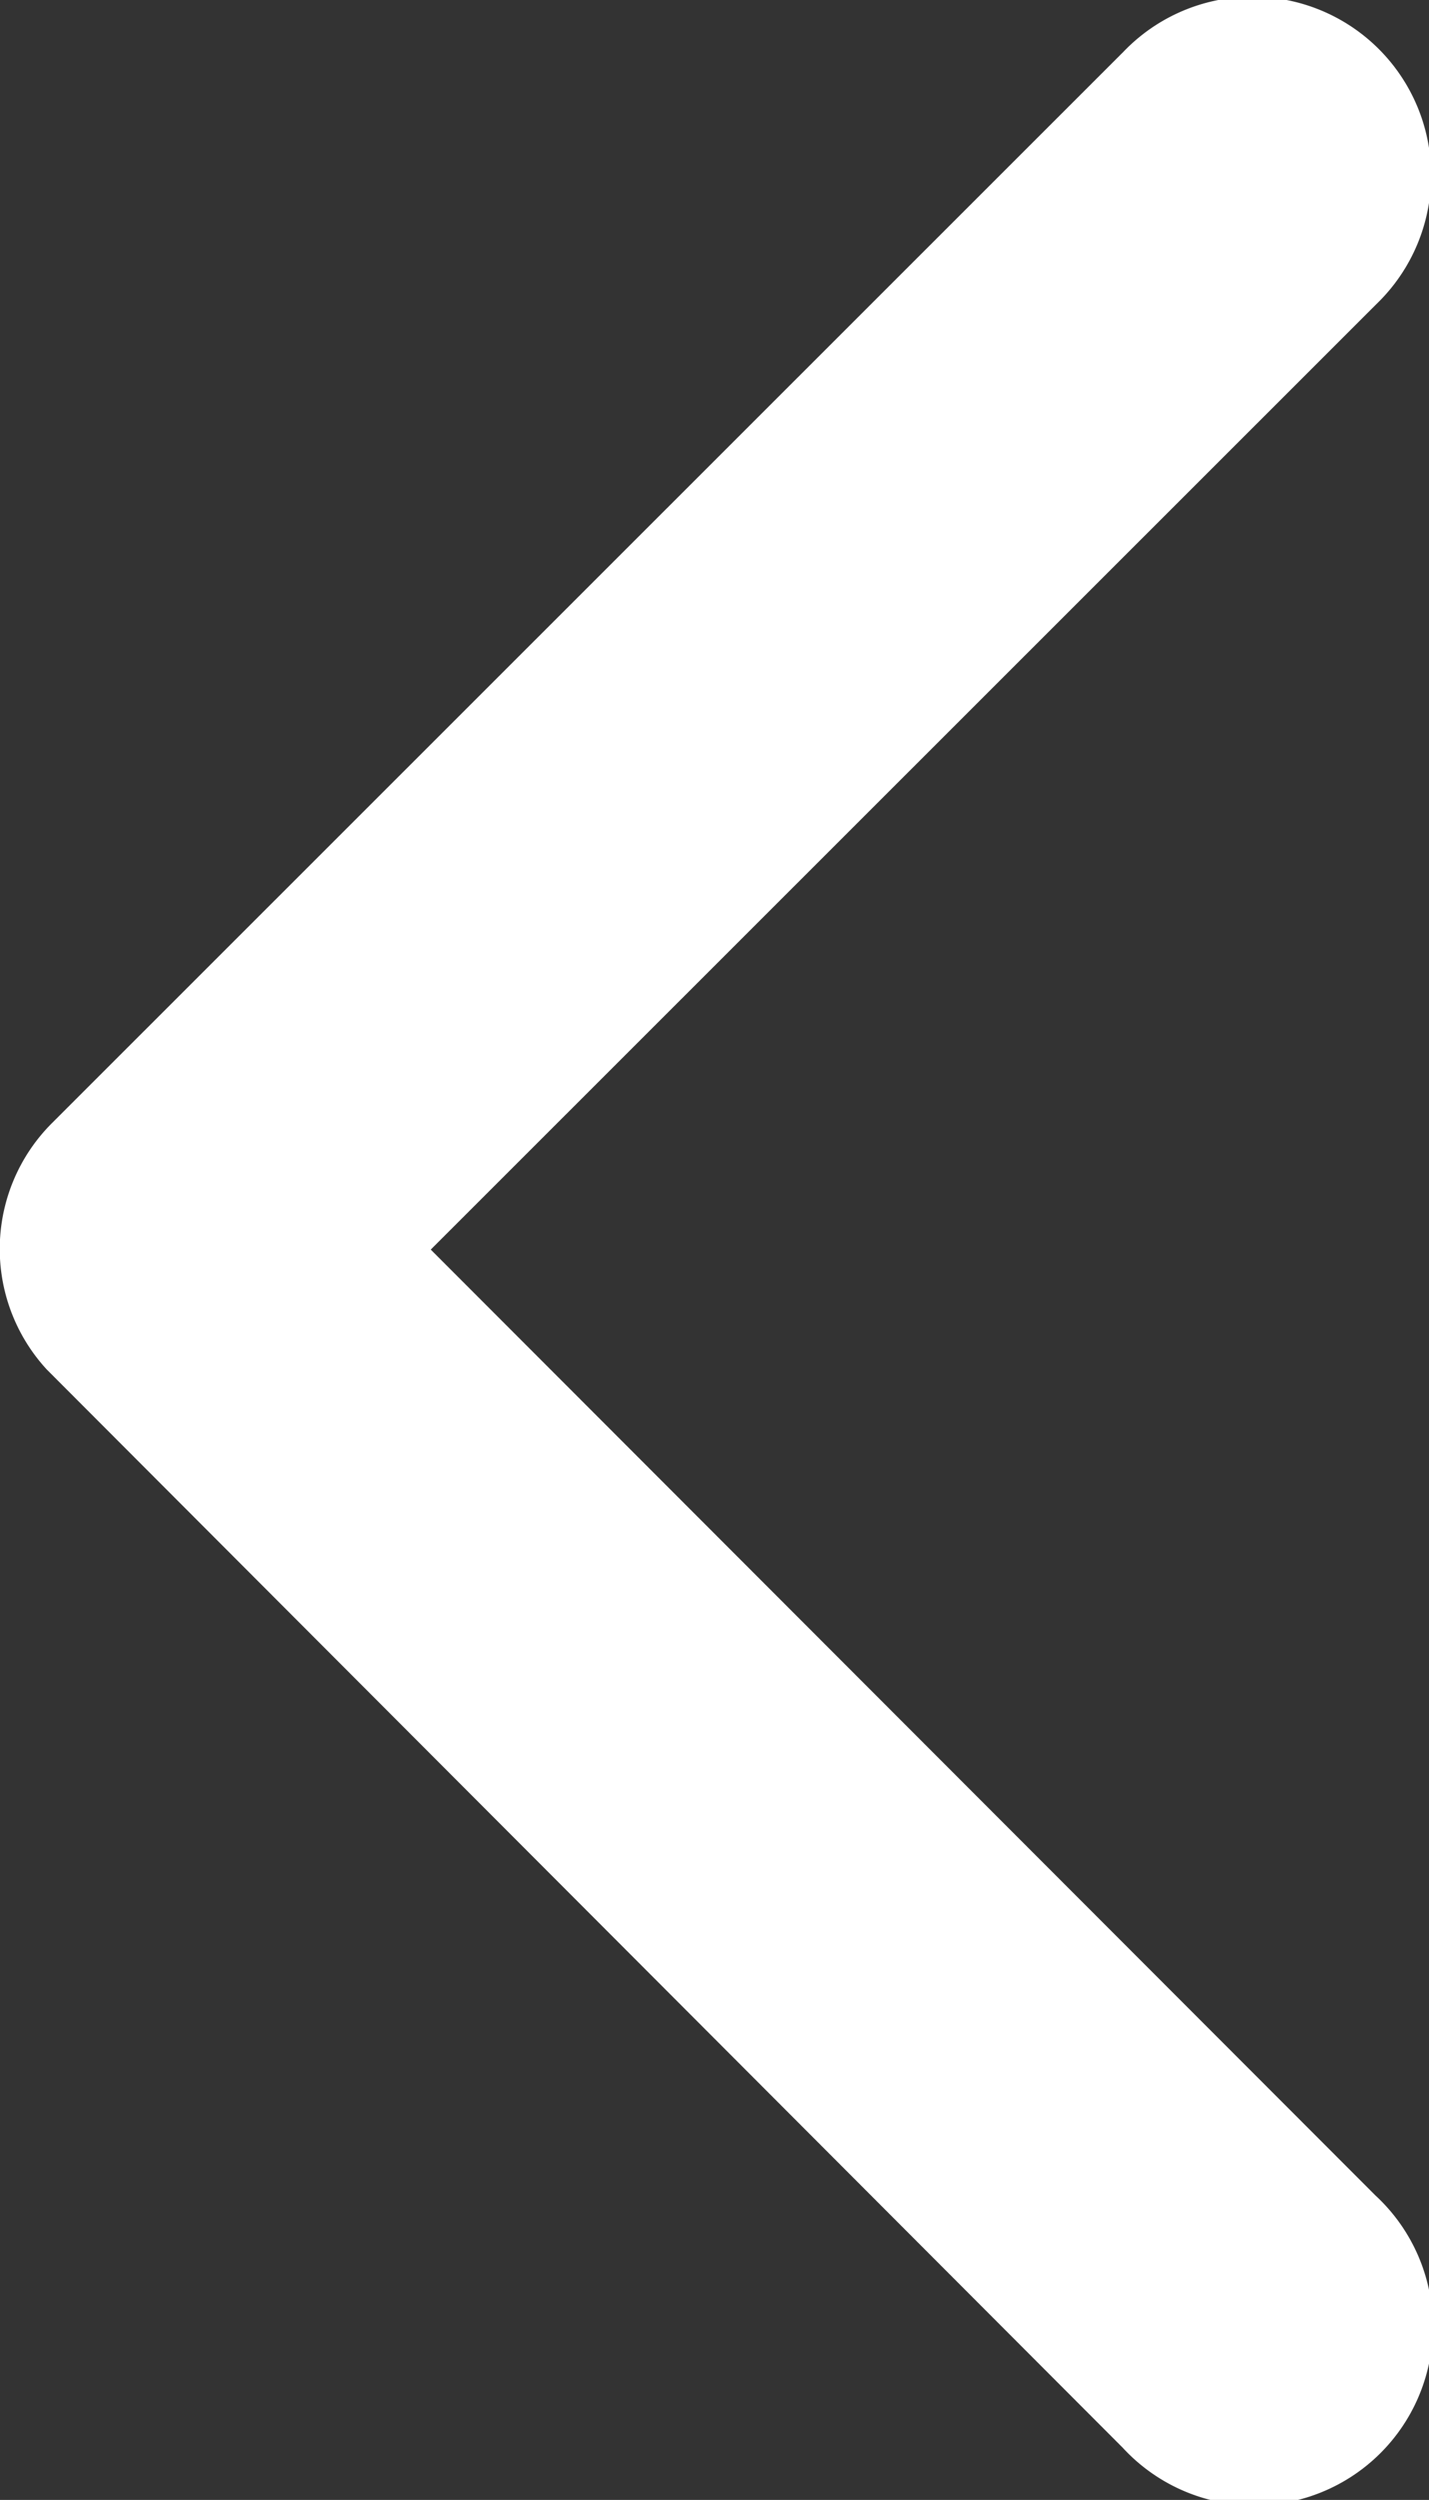 <svg xmlns="http://www.w3.org/2000/svg" width="13.661" height="23.895" viewBox="0 0 13.661 23.895">
  <rect x="0" y="0" width="13.661" height="23.895" fill="#333333" stroke="none"/>
  <path id="Icon_ionic-ios-arrow-back" data-name="Icon ionic-ios-arrow-back" d="M15.369,18.138,24.41,9.1a1.708,1.708,0,1,0-2.419-2.411L11.748,16.929a1.7,1.7,0,0,0-.05,2.355L21.984,29.59A1.708,1.708,0,1,0,24.4,27.179Z" transform="translate(-11.251 -6.194)" fill="#fff"/>
</svg>
